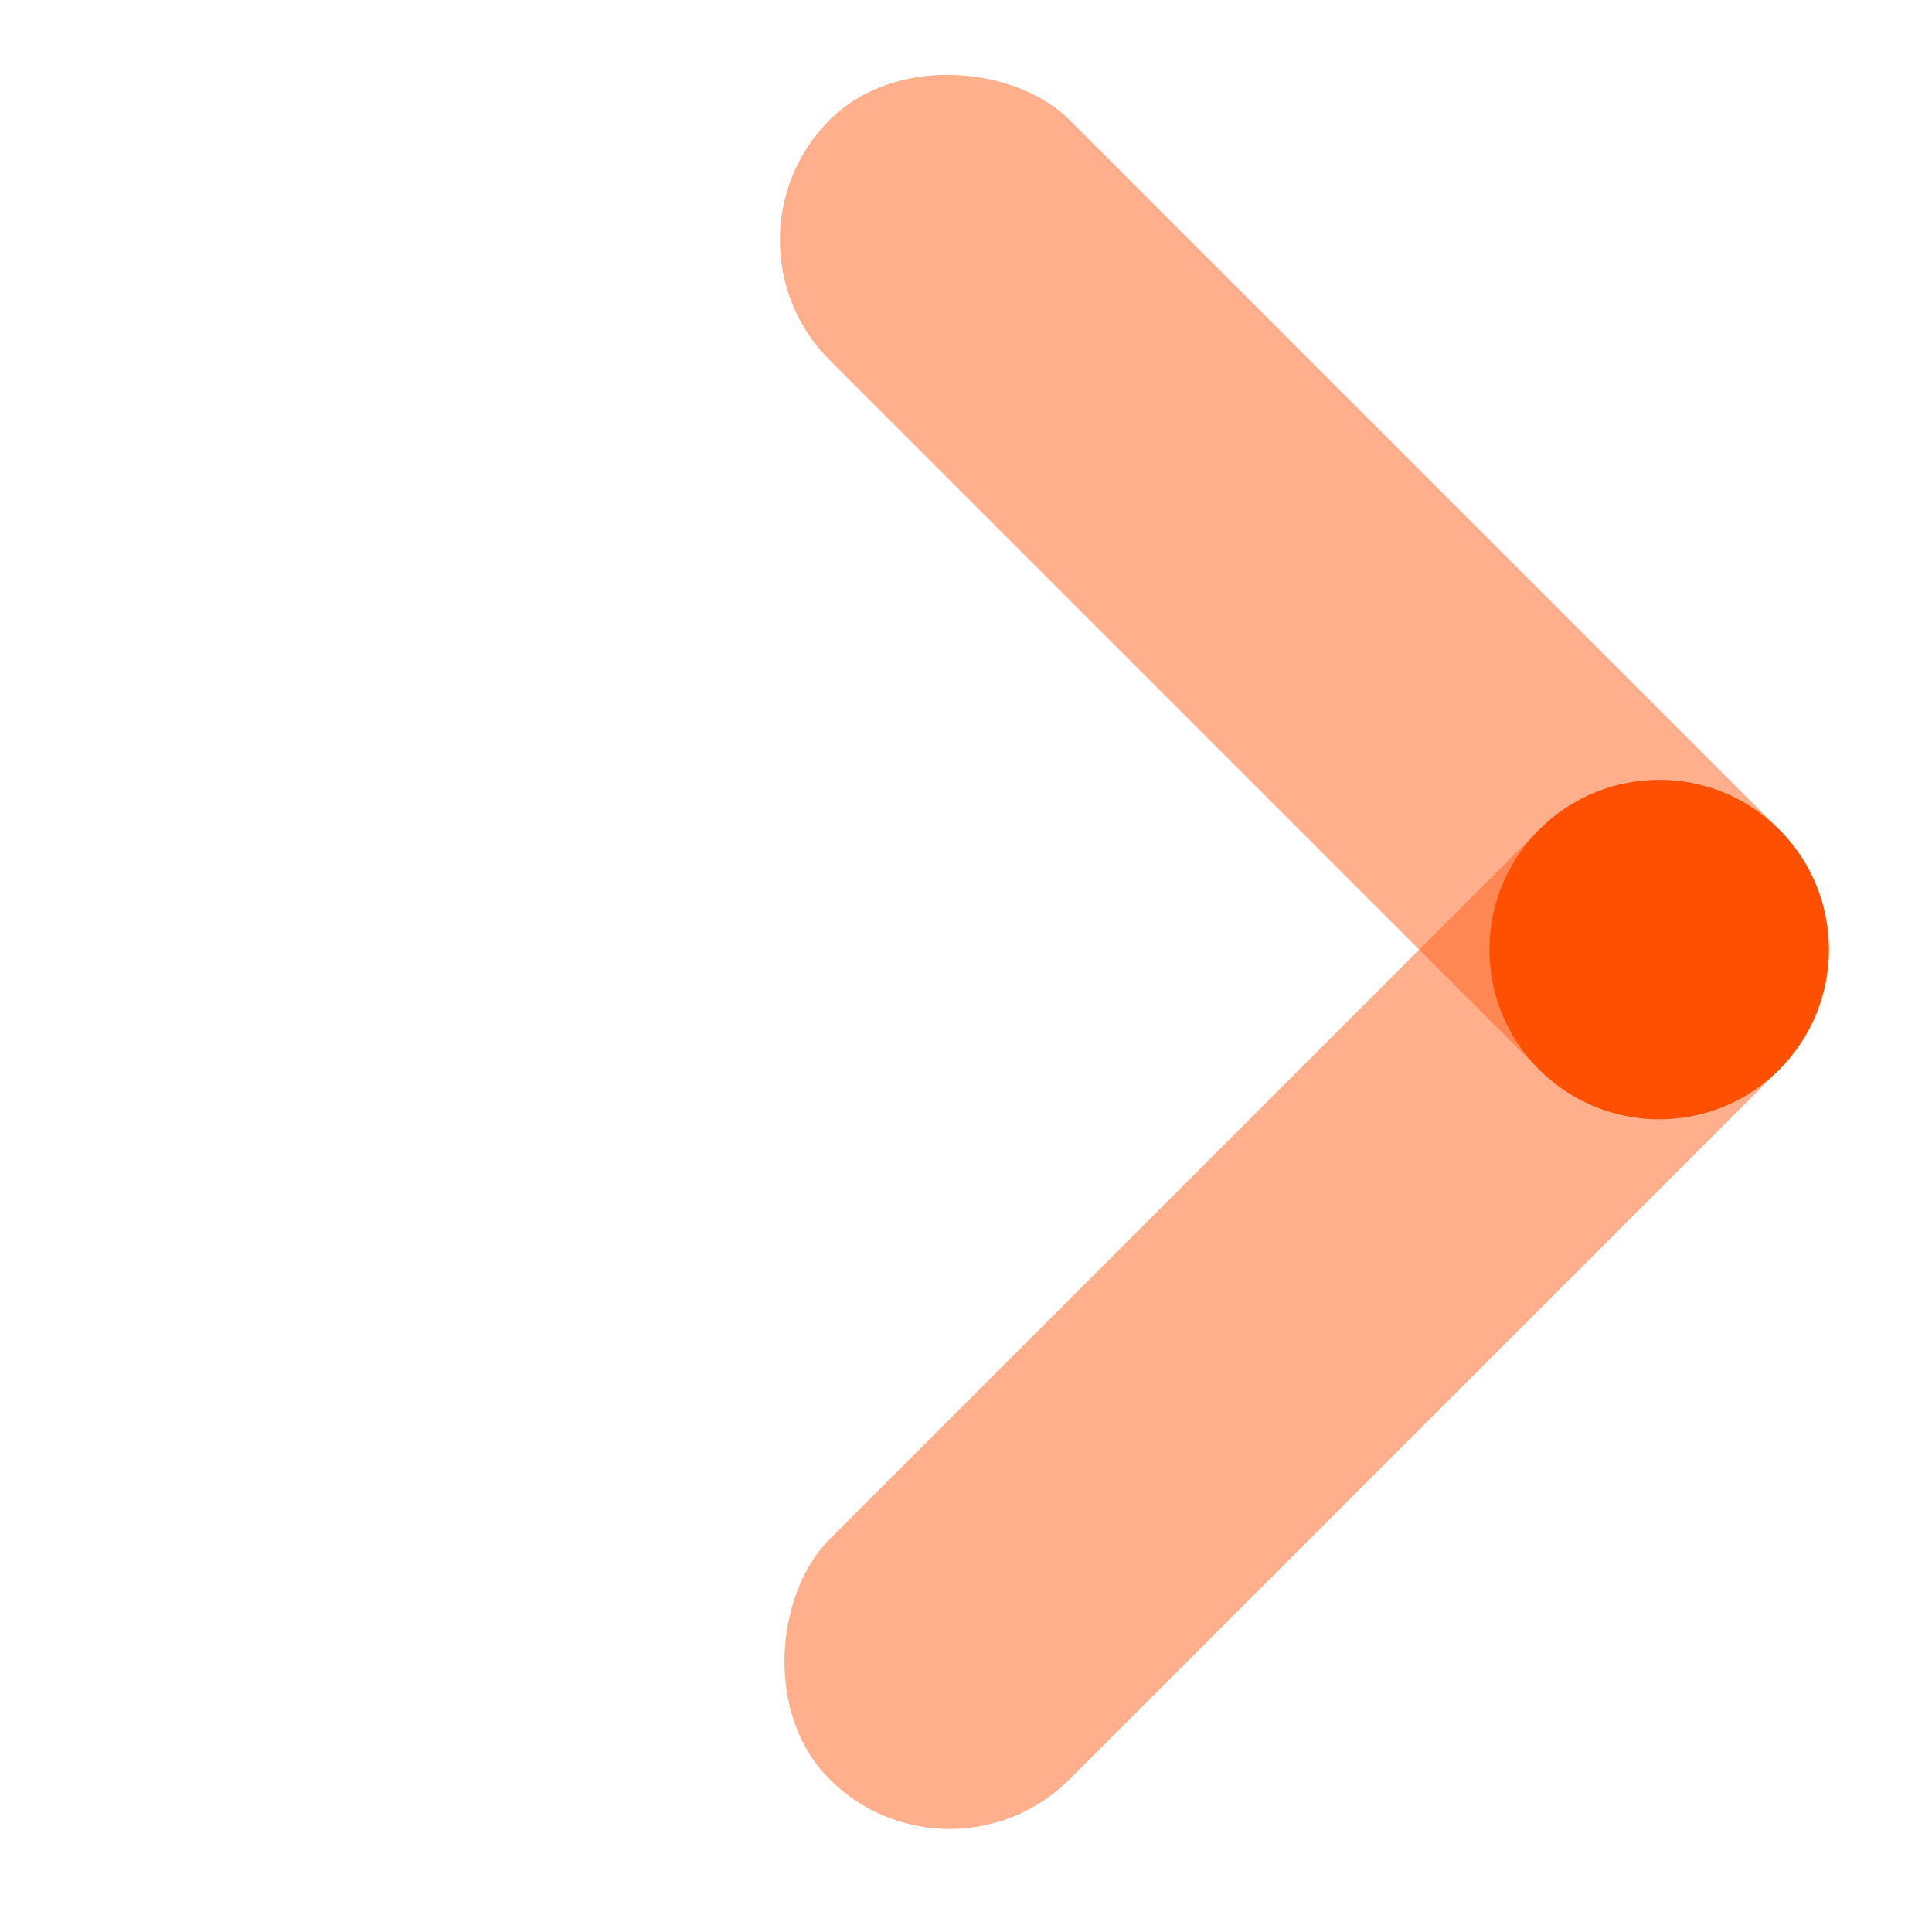 <svg width="45" height="45" viewBox="0 0 45 45" fill="none" xmlns="http://www.w3.org/2000/svg">
<rect x="38.646" y="16.528" width="7.906" height="31.28" rx="3.953" transform="rotate(45 38.646 16.528)" fill="#FF611A" fill-opacity="0.5"/>
<rect x="44.236" y="22.118" width="7.906" height="31.28" rx="3.953" transform="rotate(135 44.236 22.118)" fill="#FF611A" fill-opacity="0.5"/>
<circle cx="38.646" cy="22.118" r="3.953" transform="rotate(45 38.646 22.118)" fill="#FF4F00"/>
</svg>
